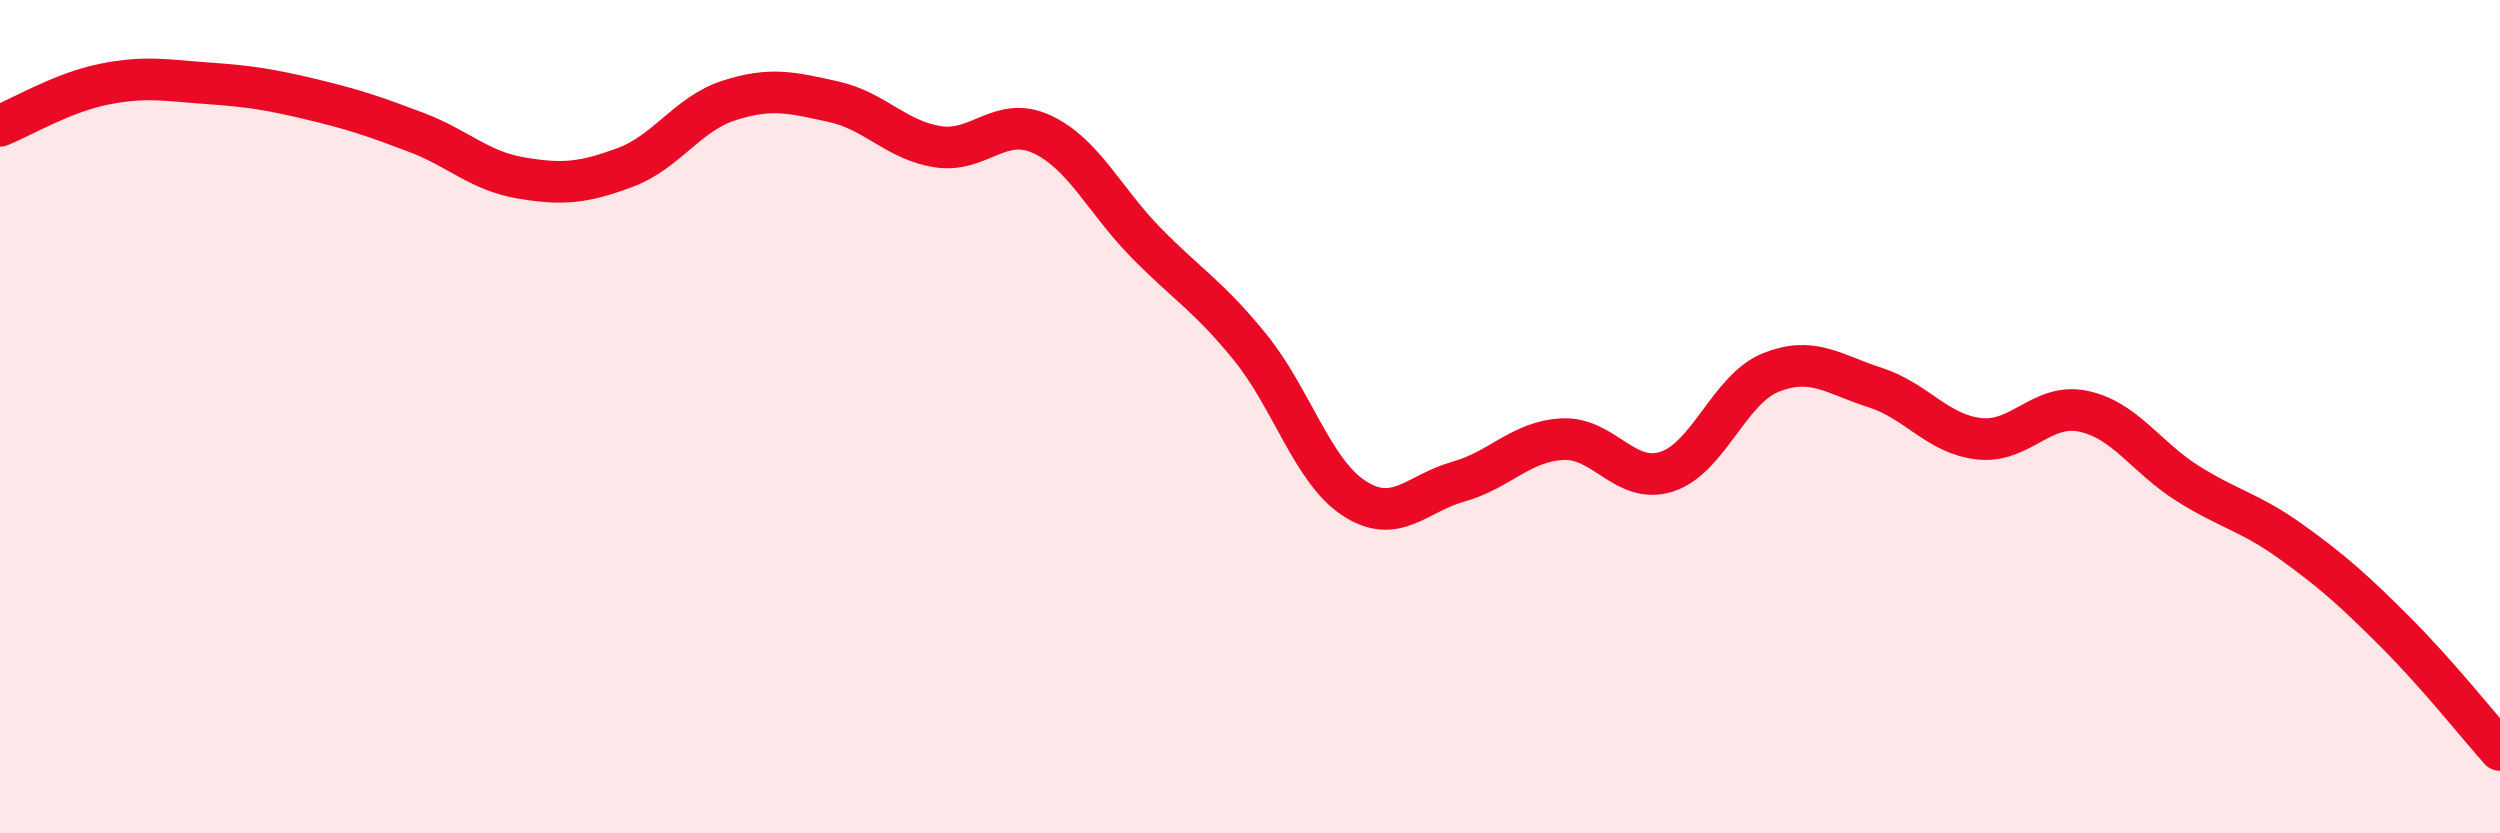 
    <svg width="60" height="20" viewBox="0 0 60 20" xmlns="http://www.w3.org/2000/svg">
      <path
        d="M 0,3.02 C 0.5,2.82 1.5,2.22 2.5,2.02 C 3.5,1.82 4,1.93 5,2 C 6,2.07 6.5,2.15 7.5,2.39 C 8.5,2.63 9,2.8 10,3.18 C 11,3.56 11.5,4.1 12.5,4.27 C 13.5,4.44 14,4.39 15,4.02 C 16,3.65 16.5,2.73 17.5,2.41 C 18.5,2.09 19,2.22 20,2.44 C 21,2.66 21.5,3.36 22.5,3.52 C 23.5,3.68 24,2.76 25,3.22 C 26,3.68 26.5,4.8 27.5,5.82 C 28.5,6.84 29,7.1 30,8.33 C 31,9.56 31.5,11.31 32.5,11.96 C 33.5,12.61 34,11.84 35,11.56 C 36,11.28 36.5,10.59 37.5,10.54 C 38.5,10.49 39,11.64 40,11.32 C 41,11 41.5,9.34 42.5,8.94 C 43.5,8.54 44,8.98 45,9.3 C 46,9.62 46.5,10.42 47.5,10.53 C 48.5,10.64 49,9.66 50,9.87 C 51,10.08 51.5,10.97 52.5,11.6 C 53.5,12.23 54,12.29 55,13.01 C 56,13.73 56.5,14.18 57.5,15.18 C 58.5,16.18 59.5,17.44 60,18L60 20L0 20Z"
        fill="#EB0A25"
        opacity="0.1"
        stroke-linecap="round"
        stroke-linejoin="round"
      />
      <path
        d="M 0,3.02 C 0.5,2.82 1.5,2.22 2.5,2.02 C 3.5,1.82 4,1.93 5,2 C 6,2.07 6.5,2.15 7.5,2.39 C 8.5,2.63 9,2.8 10,3.18 C 11,3.56 11.5,4.1 12.5,4.27 C 13.5,4.44 14,4.39 15,4.02 C 16,3.65 16.5,2.73 17.5,2.41 C 18.5,2.09 19,2.22 20,2.44 C 21,2.66 21.5,3.36 22.5,3.52 C 23.5,3.68 24,2.76 25,3.22 C 26,3.68 26.5,4.8 27.5,5.82 C 28.5,6.84 29,7.1 30,8.33 C 31,9.56 31.5,11.31 32.5,11.96 C 33.5,12.61 34,11.84 35,11.56 C 36,11.28 36.5,10.59 37.5,10.54 C 38.5,10.49 39,11.64 40,11.32 C 41,11 41.5,9.34 42.5,8.94 C 43.5,8.54 44,8.98 45,9.3 C 46,9.62 46.5,10.42 47.5,10.53 C 48.5,10.64 49,9.66 50,9.87 C 51,10.08 51.5,10.97 52.5,11.6 C 53.5,12.23 54,12.29 55,13.01 C 56,13.73 56.5,14.18 57.5,15.18 C 58.5,16.18 59.5,17.44 60,18"
        stroke="#EB0A25"
        stroke-width="1"
        fill="none"
        stroke-linecap="round"
        stroke-linejoin="round"
      />
    </svg>
  